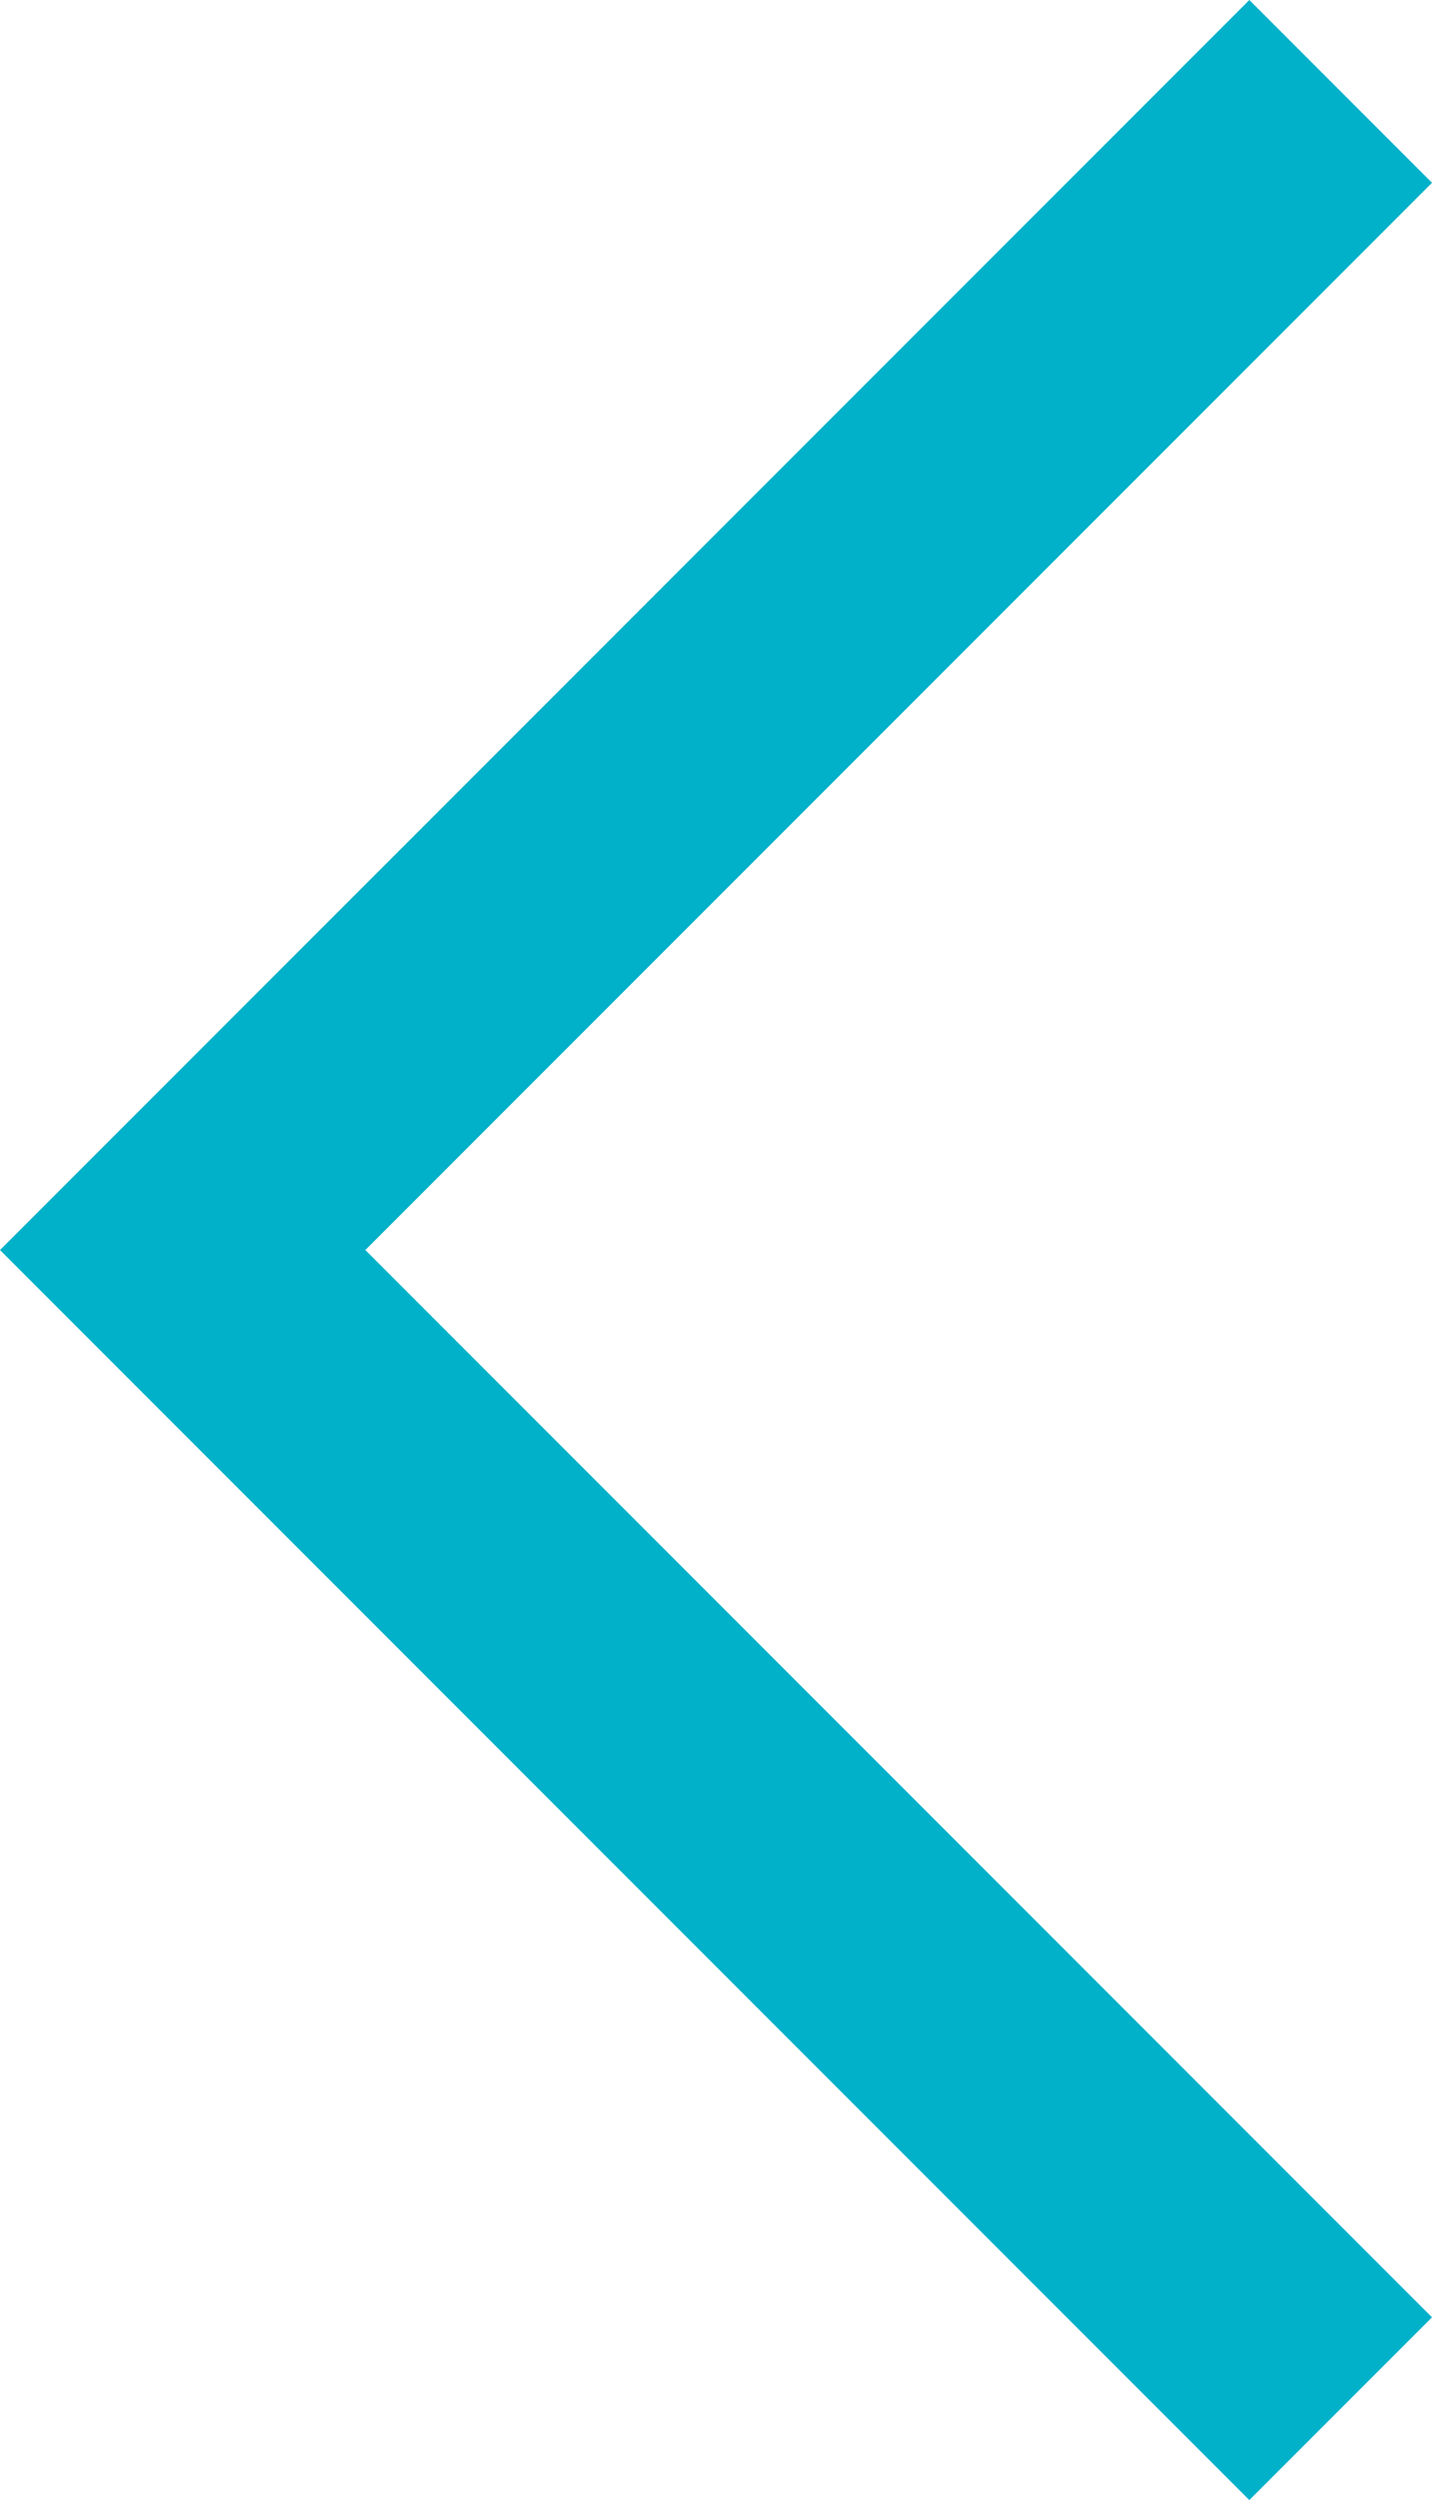 <svg xmlns="http://www.w3.org/2000/svg" width="49.887" height="87.046" viewBox="0 0 49.887 87.046">
    <defs>
        <style>
            .angle-prev {
                fill: none;
                stroke: #00b1c9;
                stroke-width: 9px;
            }
        </style>
    </defs>
    <path class="angle-prev" d="M119.426,1850.544l-40.341,40.341,40.341,40.341" transform="translate(-72.721 -1847.362)" />
</svg>